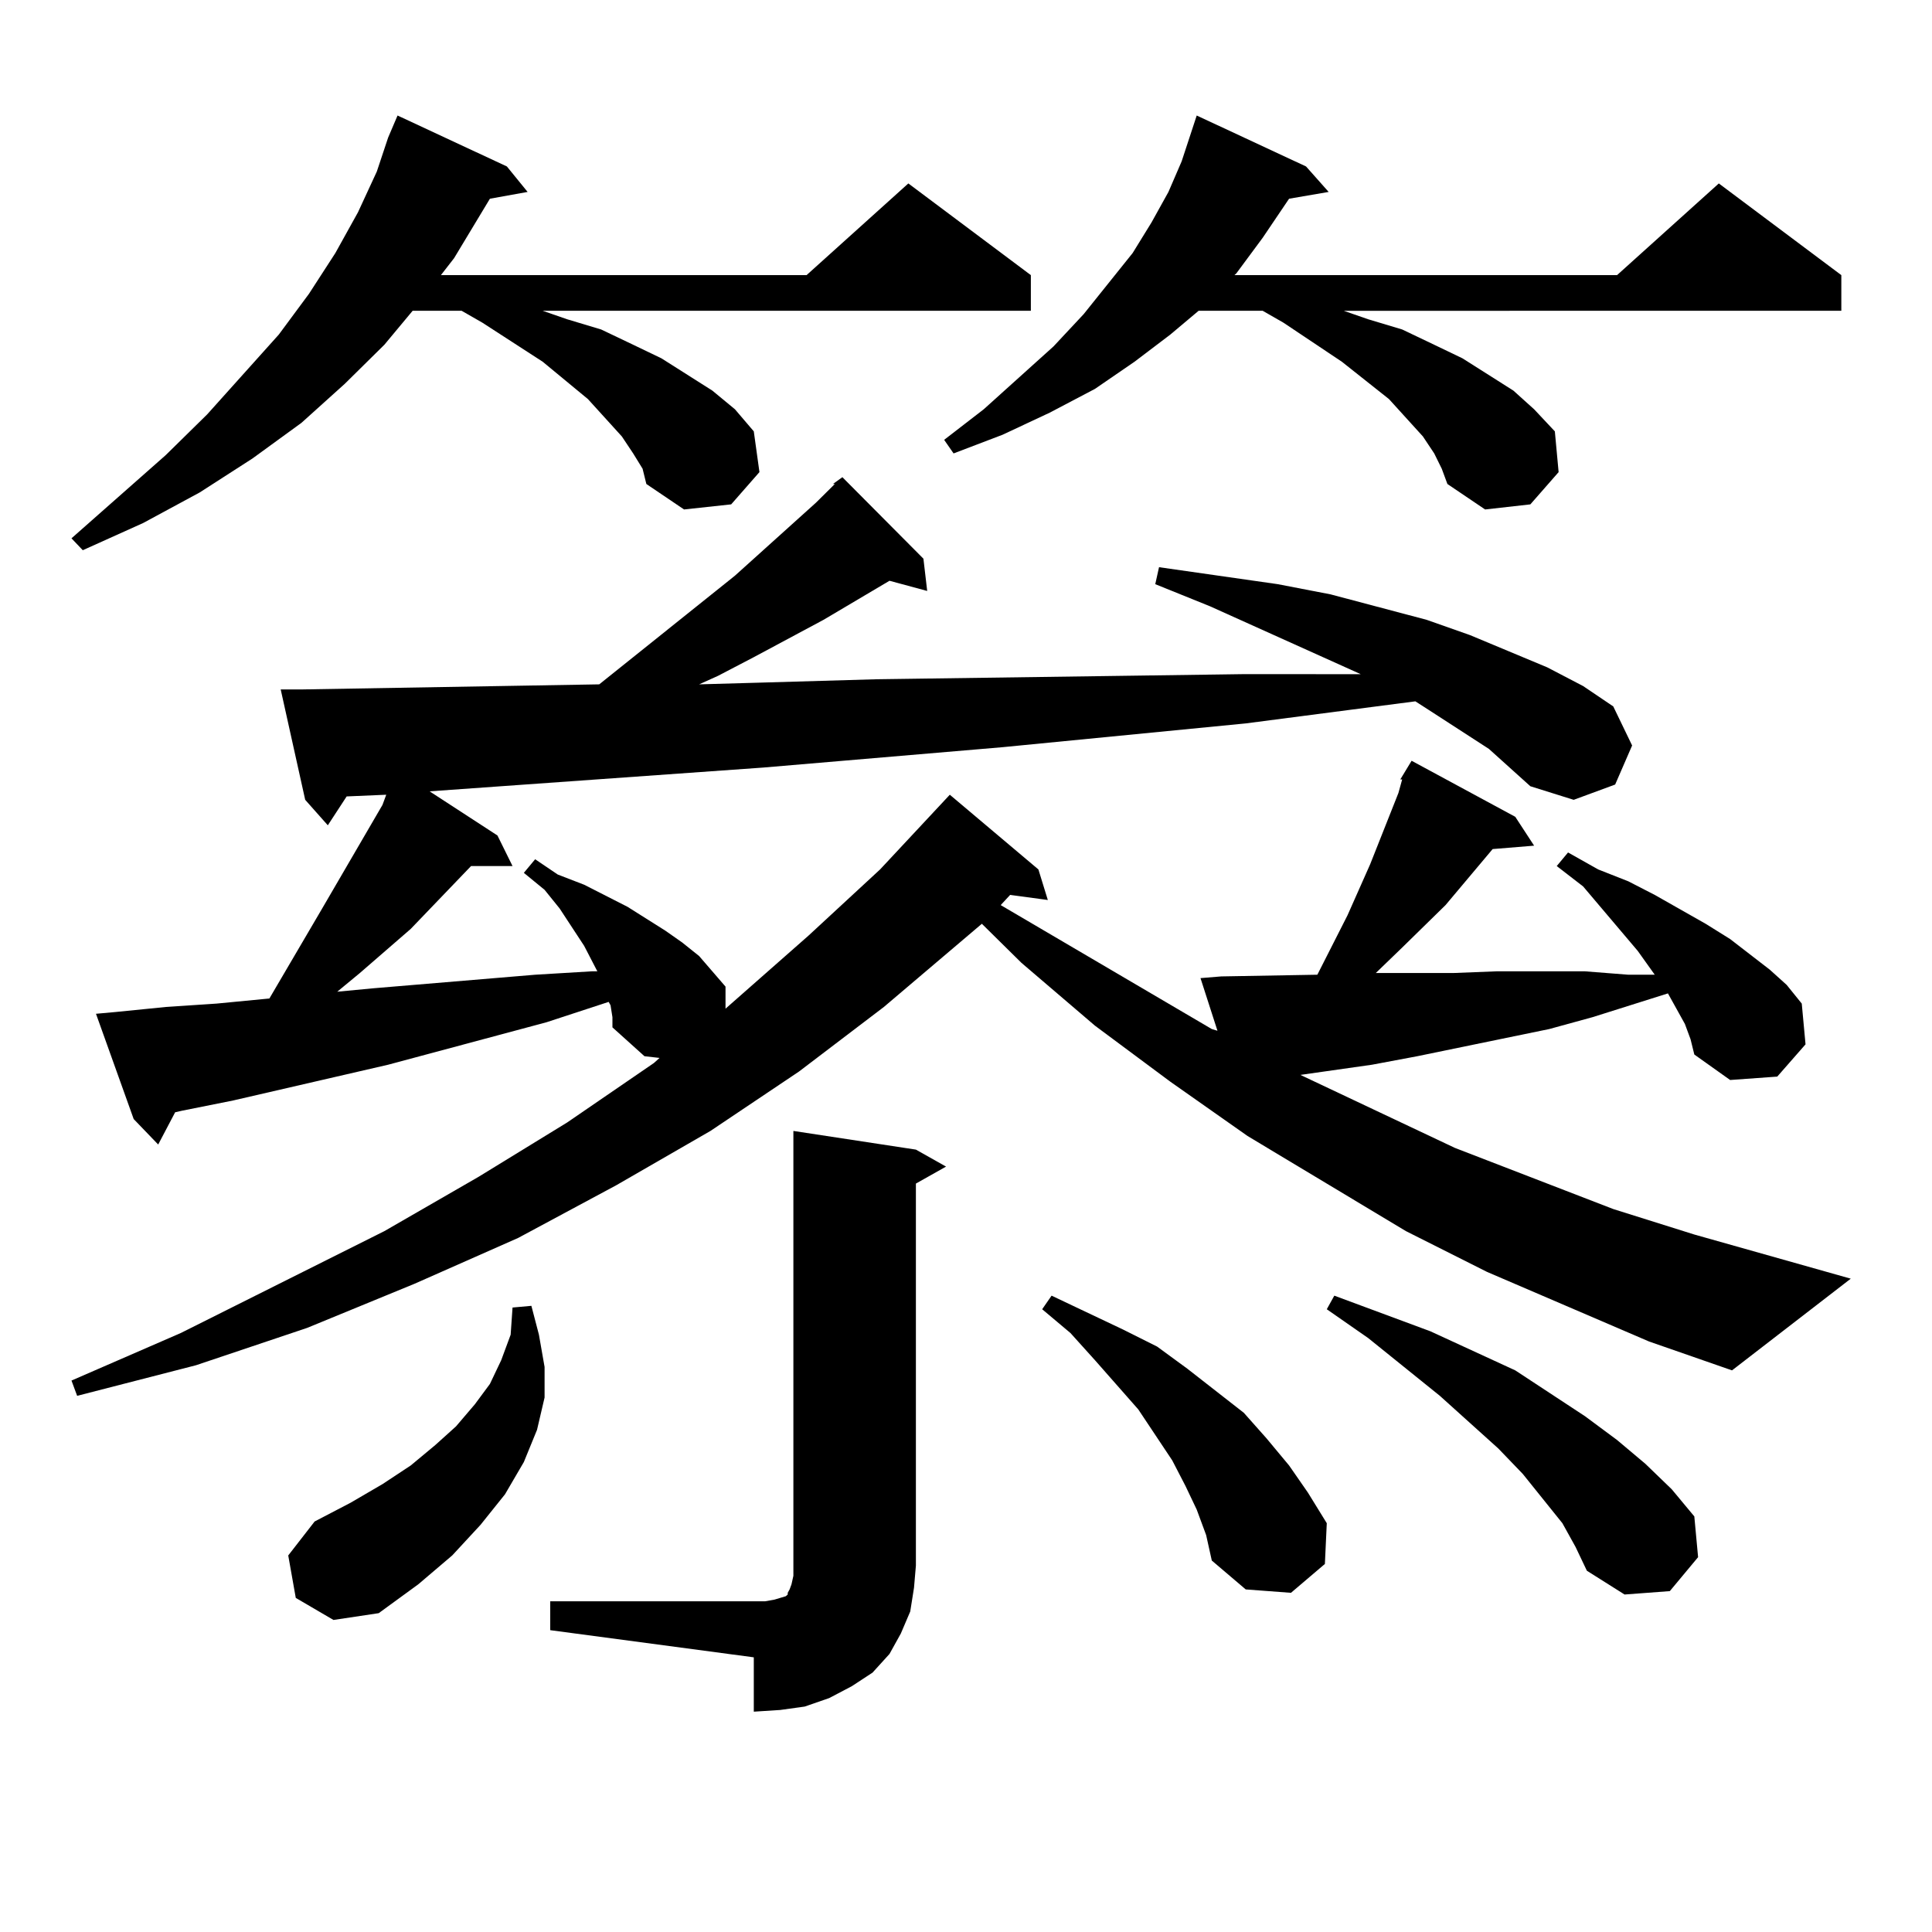 <?xml version="1.0" encoding="utf-8"?>
<!-- Generator: Adobe Illustrator 16.0.0, SVG Export Plug-In . SVG Version: 6.00 Build 0)  -->
<!DOCTYPE svg PUBLIC "-//W3C//DTD SVG 1.1//EN" "http://www.w3.org/Graphics/SVG/1.1/DTD/svg11.dtd">
<svg version="1.1" id="图层_1" xmlns="http://www.w3.org/2000/svg" xmlns:xlink="http://www.w3.org/1999/xlink" x="0px" y="0px"
	 width="1000px" height="1000px" viewBox="0 0 1000 1000" enable-background="new 0 0 1000 1000" xml:space="preserve">
<path d="M327.724,234.691l-5.854-8.789l-17.561-19.336l-23.414-19.336l-31.219-20.215l-10.731-6.152H213.58l-14.634,17.578
	l-20.487,20.215l-22.438,20.215l-25.365,18.457l-27.316,17.578l-29.268,15.82l-31.219,14.063l-5.854-6.152l48.779-43.066
	l21.463-21.094l37.072-41.309l15.609-21.094l13.658-21.094l11.707-21.094l9.756-21.094l5.854-17.578l4.878-11.426l56.584,26.367
	l10.731,13.184l-19.512,3.516l-18.536,30.762l-6.829,8.789h189.264l52.682-47.461l63.413,47.461v18.457H280.896l12.683,4.395
	l17.561,5.273l16.585,7.91l14.634,7.031l26.341,16.699l11.707,9.668l9.756,11.426l2.927,21.094l-14.634,16.699l-24.39,2.637
	l-19.512-13.184l-1.951-7.91L327.724,234.691z M724.787,403.441l5.854-9.668l53.657,29.004l9.756,14.941l-21.463,1.758
	l-24.39,29.004l-22.438,21.973l-13.658,13.184h16.585h23.414l22.438-0.879h45.853l22.438,1.758h13.658l-8.78-12.305l-28.292-33.398
	l-13.658-10.547l5.854-7.031l15.609,8.789l15.609,6.152l13.658,7.031l26.341,14.941l12.683,7.91l20.487,15.82l8.78,7.91l7.805,9.668
	l1.951,21.094l-14.634,16.699l-24.39,1.758l-18.536-13.184l-1.951-7.91l-2.927-7.91l-8.78-15.82l-39.023,12.305l-22.438,6.152
	l-68.291,14.063l-23.414,4.395l-37.072,5.273l79.998,37.793l81.949,31.641l41.95,13.184l80.974,22.852l-61.462,47.461
	l-42.926-14.941l-83.9-36.035l-41.95-21.094l-81.949-49.219l-39.999-28.125l-39.023-29.004l-38.048-32.52l-20.487-20.215
	l-50.73,43.066l-43.901,33.398l-45.853,30.762L318.943,613.5l-50.73,27.246l-53.657,23.73l-55.608,22.852l-57.56,19.336
	l-61.462,15.82l-2.927-7.91l56.584-24.609l105.363-52.734l48.779-28.125l45.853-28.125l44.877-30.762l2.927-2.637l-7.805-0.879
	l-16.585-14.941v-5.273l-0.976-6.152l-0.976-1.758l-32.194,10.547l-81.949,21.973l-79.998,18.457l-26.341,5.273l-3.902,0.879
	l-8.78,16.699l-12.683-13.184L49.682,524.73l9.756-0.879l26.341-2.637l26.341-1.758l27.316-2.637l27.316-46.582l31.219-53.613
	l1.951-5.273l-20.487,0.879l-9.756,14.941l-11.707-13.184l-12.683-57.129h10.731l154.143-2.637l70.242-56.25l41.95-37.793
	l9.756-9.668h-0.976l4.878-3.516l41.95,42.188l1.951,16.699l-19.512-5.273l-34.146,20.215l-36.097,19.336l-18.536,9.668
	l-9.756,4.395l31.219-0.879l60.486-1.758l189.264-2.637H704.3l-78.047-35.156l-28.292-11.426l1.951-8.789l61.462,8.789l27.316,5.273
	l49.755,13.184l22.438,7.91l39.999,16.699l18.536,9.668l15.609,10.547l9.756,20.215l-8.78,20.215l-21.463,7.91l-22.438-7.031
	l-21.463-19.336l-31.219-20.215l-6.829-4.395l-87.803,11.426l-125.851,12.305l-123.899,10.547L222.36,409.594l35.121,22.852
	l7.805,15.82h-21.463l-31.219,32.52l-26.341,22.852l-11.707,9.668l18.536-1.758l83.9-7.031l29.268-1.758h2.927l-6.829-13.184
	l-12.683-19.336l-7.805-9.668l-10.731-8.789l5.854-7.031l11.707,7.91l13.658,5.273l22.438,11.426l19.512,12.305l8.78,6.152
	l8.78,7.031l6.829,7.91l6.829,7.91v11.426l42.926-37.793l37.072-34.277l36.097-38.672l45.853,38.672l4.878,15.82l-19.512-2.637
	l-4.878,5.273l109.266,64.16l2.927,0.879l-8.78-27.246l10.731-0.879l49.755-0.879l15.609-30.762l11.707-26.367l9.756-24.609
	l4.878-12.305l1.951-7.031H724.787z M153.094,827.074l-3.902-21.973l13.658-17.578l18.536-9.668l16.585-9.668l14.634-9.668
	l12.683-10.547l10.731-9.668l9.756-11.426l7.805-10.547l5.854-12.305l4.878-13.184l0.976-14.063l9.756-0.879l3.902,14.941
	l2.927,16.699v15.82l-3.902,16.699l-6.829,16.699l-9.756,16.699l-12.683,15.82l-14.634,15.82l-17.561,14.941l-20.487,14.941
	l-23.414,3.516L153.094,827.074z M284.798,828.832h105.363h5.854l4.878-0.879l2.927-0.879l2.927-0.879l0.976-0.879v-0.879
	l0.976-1.758l0.976-2.637l0.976-4.395v-5.273v-225l63.413,9.668l15.609,8.789l-15.609,8.789v197.754l-0.976,11.426l-1.951,12.305
	l-4.878,11.426l-5.854,10.547l-8.78,9.668l-10.731,7.031l-11.707,6.152l-12.683,4.395l-12.683,1.758l-13.658,0.879v-28.125
	l-105.363-14.063V828.832z M742.348,234.691l-5.854-8.789l-17.561-19.336l-24.39-19.336l-30.243-20.215l-10.731-6.152h-33.17
	l-14.634,12.305l-18.536,14.063l-20.487,14.063l-23.414,12.305l-24.39,11.426l-25.365,9.668l-4.878-7.031l20.487-15.82l36.097-32.52
	l15.609-16.699l25.365-31.641l9.756-15.82l8.78-15.82l6.829-15.82l7.805-23.73l56.584,26.367l11.707,13.184l-20.487,3.516
	l-13.658,20.215l-13.658,18.457l-0.976,0.879h198.044l52.682-47.461l63.413,47.461v18.457H695.52l12.683,4.395l17.561,5.273
	l16.585,7.91l14.634,7.031l26.341,16.699l10.731,9.668l10.731,11.426l1.951,21.094l-14.634,16.699l-23.414,2.637l-19.512-13.184
	l-2.927-7.91L742.348,234.691z M619.424,781.371l-5.854-12.305l-6.829-13.184l-17.561-26.367l-22.438-25.488l-12.683-14.063
	l-14.634-12.305l4.878-7.031l37.072,17.578l17.561,8.789l15.609,11.426l29.268,22.852l11.707,13.184l11.707,14.063l9.756,14.063
	l9.756,15.82l-0.976,21.094l-17.561,14.941l-23.414-1.758l-17.561-14.941l-2.927-13.184L619.424,781.371z M808.688,788.402
	L788.2,762.914l-12.683-13.184l-30.243-27.246l-37.072-29.883l-21.463-14.941l3.902-7.031l49.755,18.457l43.901,20.215l36.097,23.73
	l16.585,12.305l14.634,12.305l13.658,13.184l11.707,14.063l1.951,21.094l-14.634,17.578l-23.414,1.758l-19.512-12.305l-5.854-12.305
	L808.688,788.402z"/>
</svg>
